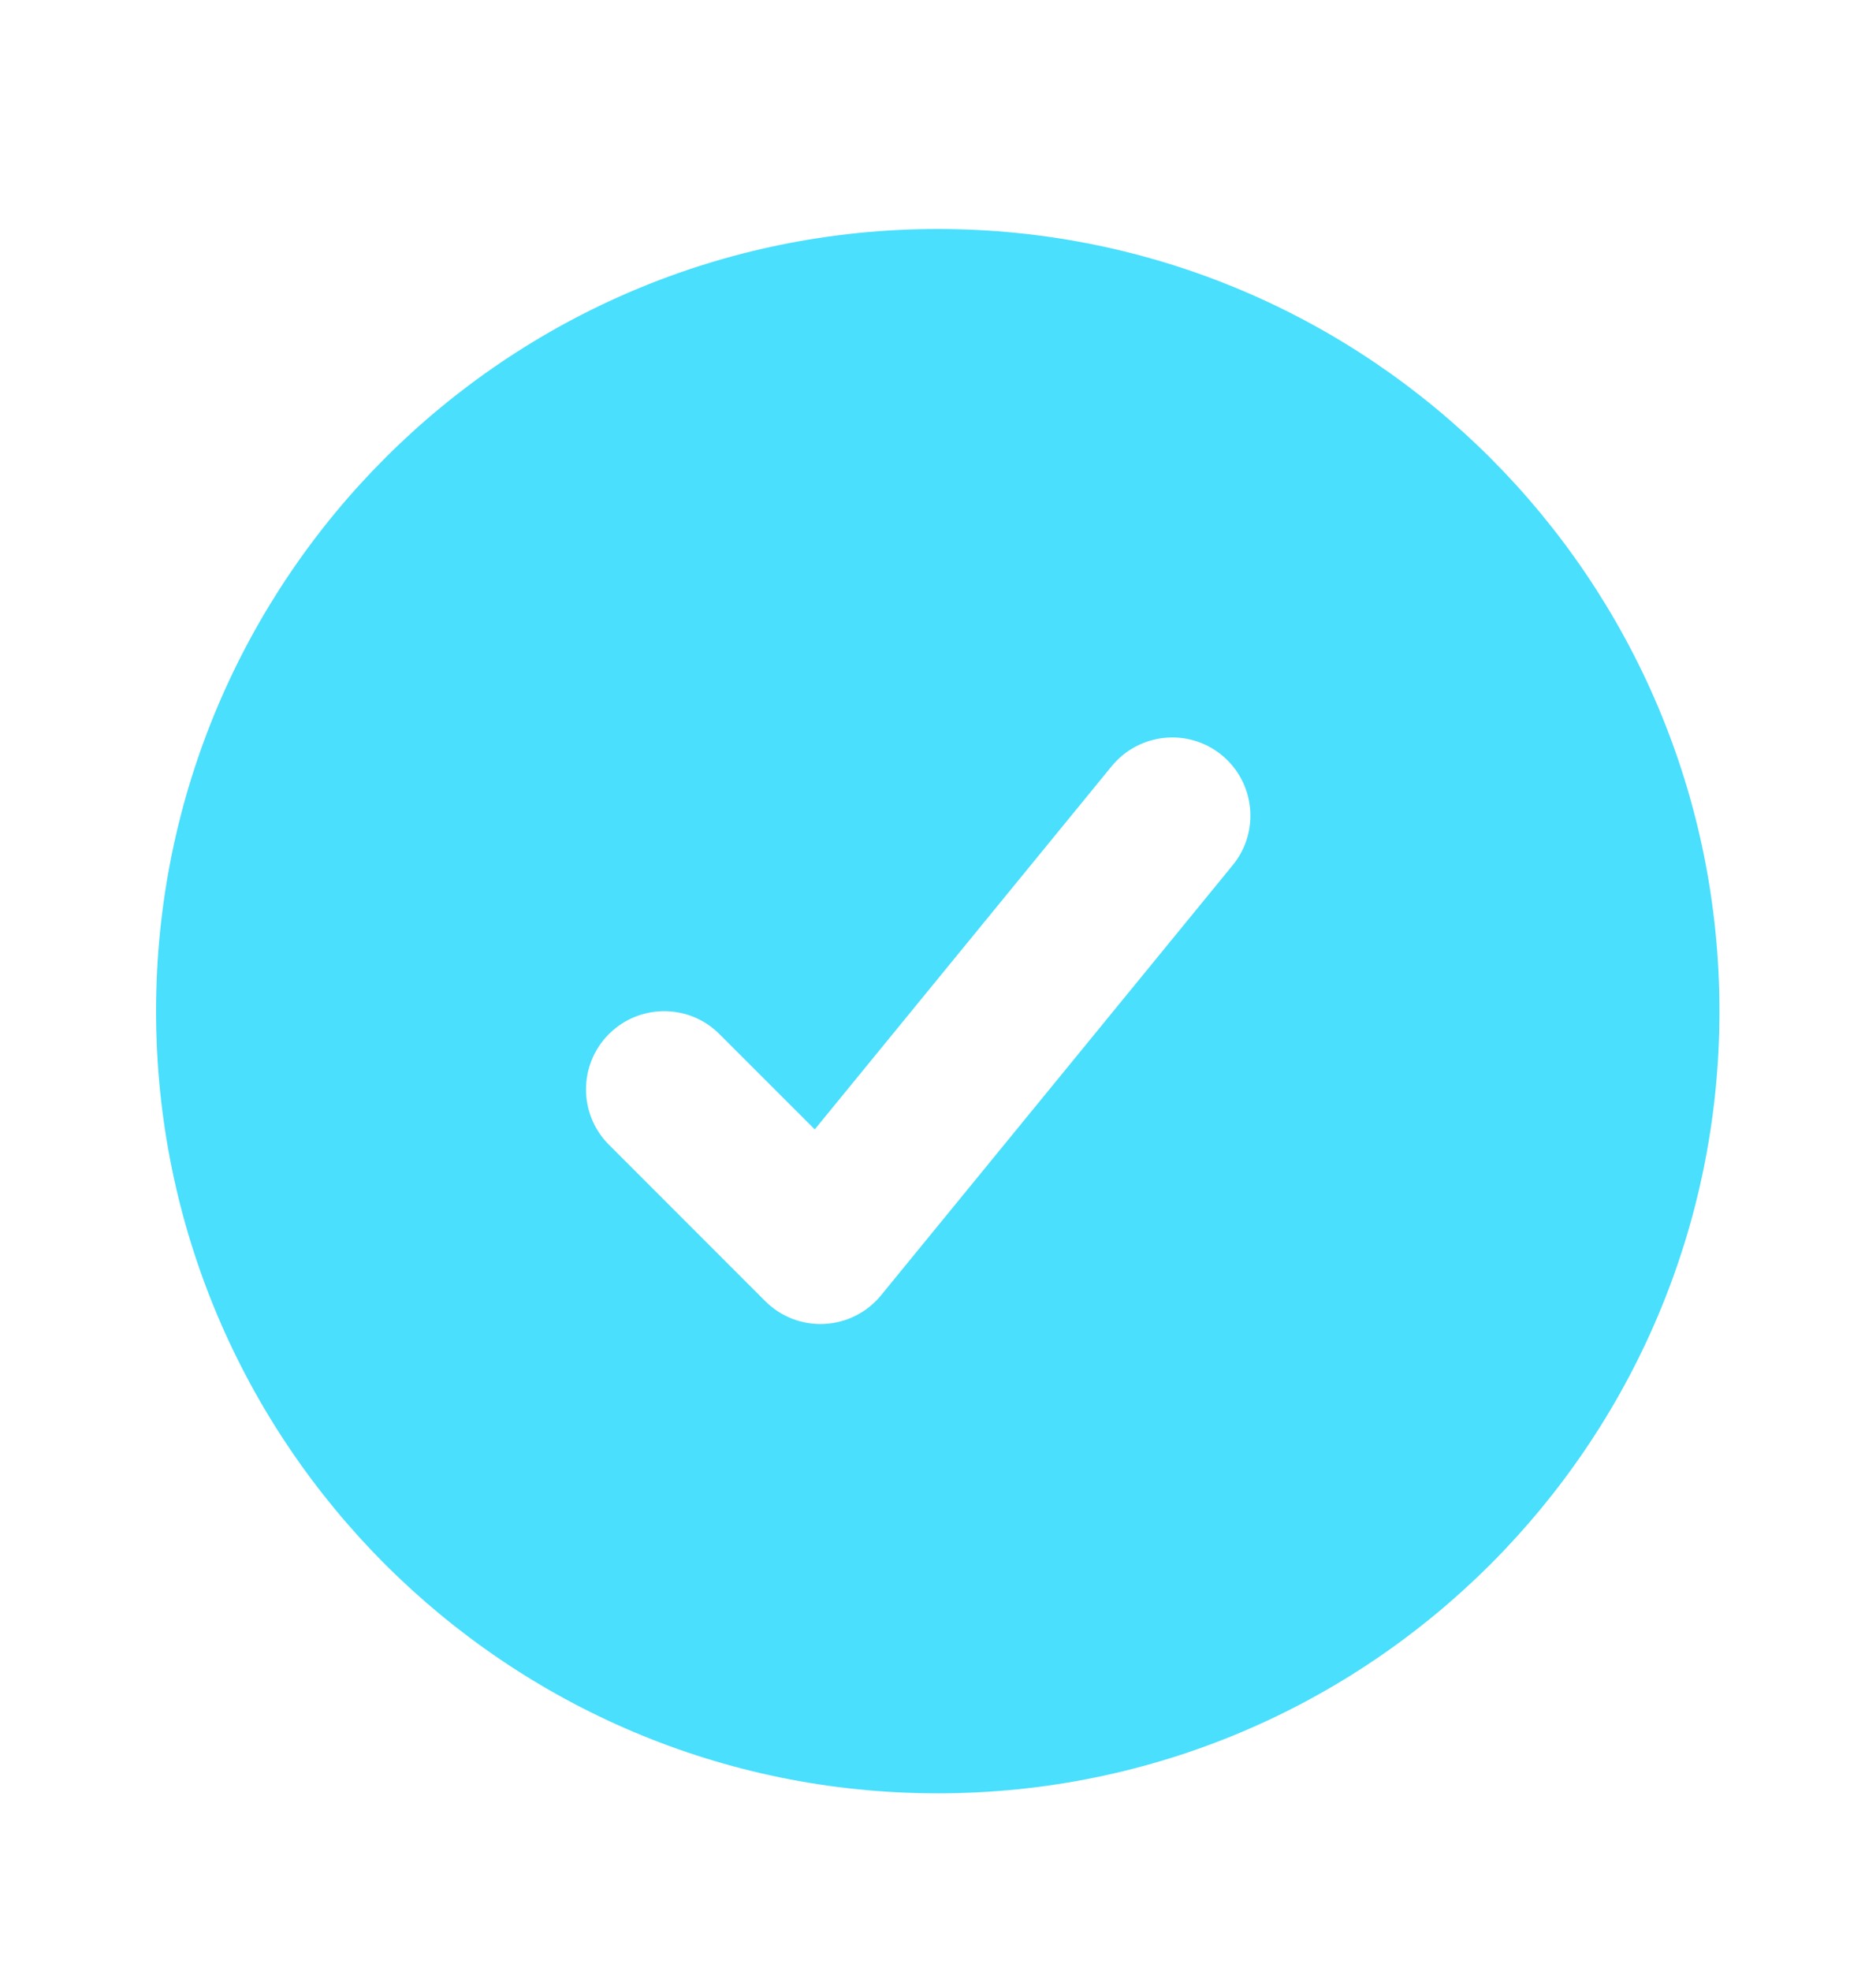 <svg width="20" height="21" viewBox="0 0 20 21" fill="none" xmlns="http://www.w3.org/2000/svg">
<path fill-rule="evenodd" clip-rule="evenodd" d="M9.997 2.44C5.395 2.44 1.664 6.171 1.664 10.774C1.664 15.376 5.395 19.107 9.997 19.107C14.6 19.107 18.331 15.376 18.331 10.774C18.331 6.171 14.6 2.44 9.997 2.44ZM13.142 9.218C13.434 8.862 13.381 8.337 13.025 8.045C12.669 7.754 12.144 7.807 11.852 8.163L8.686 12.033L7.67 11.018C7.345 10.692 6.817 10.692 6.491 11.018C6.166 11.343 6.166 11.871 6.491 12.196L8.158 13.863C8.325 14.03 8.554 14.118 8.789 14.106C9.024 14.094 9.243 13.984 9.392 13.802L13.142 9.218Z" fill="#49DFFD"/>
</svg>
